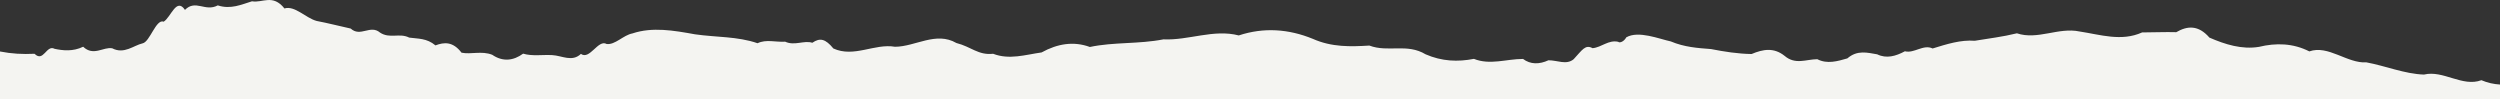 <?xml version="1.0" encoding="UTF-8"?> <svg xmlns="http://www.w3.org/2000/svg" width="1439" height="57" viewBox="0 0 1439 57" fill="none"><rect x="0" y="0" width="1439" height="57" fill="#333333" stroke="none"/><g clip-path="url(#clip0_3087_6129)"><path d="M1439 57V48.658C1435.45 48.442 1431.88 47.698 1428.3 46.163C1417.34 50.241 1406.31 40.213 1395.23 42.924C1384.17 42.564 1373.12 37.934 1362.11 35.894C1351.1 36.614 1340.12 25.722 1329.25 29.584C1319.85 24.81 1309.99 24.618 1300.28 26.969C1290.52 28.601 1280.85 25.626 1271.74 21.643C1265.38 14.302 1259.05 14.806 1252.65 18.524C1246.2 18.332 1239.72 18.668 1233.01 18.668C1221.06 24.042 1209 19.94 1196.94 18.116C1184.87 15.573 1172.83 23.179 1160.94 19.172C1152.76 21.187 1144.68 22.147 1136.67 23.466C1128.58 22.843 1120.57 25.386 1112.42 27.905C1107.09 25.338 1101.79 30.88 1096.47 29.512C1091.19 32.343 1085.87 33.879 1080.5 31.264C1074.86 30.328 1069.1 28.625 1063.33 33.615C1057.57 35.27 1051.74 36.998 1046.03 34.071C1039.56 34.143 1033.37 37.43 1027.21 32.151C1021.02 27.209 1014.81 28.313 1008.21 31.096C1000.34 30.976 992.574 29.752 984.852 28.241C977.129 27.665 969.454 27.113 961.732 23.85C955.016 22.411 943.121 17.469 936.117 21.475C934.607 24.186 932.088 24.834 931.465 24.066C925.805 22.795 921.943 27.233 916.691 27.737C912.494 25.458 910.815 28.673 905.803 34.071C901.605 37.598 896.425 34.647 891.269 34.695C886.088 37.094 880.908 37.166 876.663 33.927C867.046 33.927 857.668 37.622 848.386 33.879C839.081 35.702 829.895 35.318 820.59 31.264C809.821 24.762 799.005 30.328 788.212 26.226C777.396 26.897 766.555 27.209 755.667 22.363C741.733 16.653 727.414 15.645 713.024 20.396C698.611 16.629 684.077 23.347 669.711 22.651C655.345 25.458 641.146 24.114 627.332 27.041C618.075 23.659 608.841 25.05 599.535 30.184C590.278 31.48 580.972 34.575 571.643 30.952C563.105 31.912 559.052 26.921 550.513 24.762C538.714 17.924 526.986 26.849 515.162 26.921C503.386 24.882 491.61 33.351 479.691 27.905C475.134 22.363 472.016 21.571 467.579 24.618C462.782 23.059 457.386 26.537 451.942 23.994C446.498 24.354 441.03 22.483 436.041 24.882C424.505 20.899 412.273 21.523 400.042 19.748C387.787 17.541 375.531 15.381 364.019 19.244C358.839 20.18 353.994 26.01 349.149 25.314C344.305 22.483 339.46 34.719 334.376 31.024C329.291 35.846 323.559 32.032 317.851 31.72C312.143 31.408 306.387 32.463 301.111 30.88C295.547 34.959 289.407 35.702 283.315 31.528C277.223 29.129 271.156 31.456 265.663 30.328C260.723 23.85 255.71 24.186 250.65 26.13C245.613 21.883 240.553 22.363 235.54 21.643C229.928 18.788 224.34 22.483 218.728 18.74C213.14 13.99 207.504 21.571 201.868 16.437C195.272 14.997 188.701 13.27 182.297 12.07C175.942 10.367 169.682 3.026 163.734 4.873C156.995 -3.62 151.071 1.826 145.051 0.746C139.007 2.594 132.772 5.545 125.361 3.098C118.046 7.008 112.626 -0.525 106.462 5.689C101.569 -1.605 98.428 9.815 94.231 12.478C89.794 10.703 86.316 24.114 82.071 24.954C76.867 26.154 71.446 31.36 64.611 27.809C59.718 26.777 53.771 32.607 47.871 26.897C41.971 29.776 36.143 29.105 31.418 28.097C26.669 25.53 25.087 36.11 19.882 30.952C12.951 31.288 6.691 30.952 0 29.632V57H1439Z" fill="#F4F4F1"></path></g><defs><clipPath id="clip0_3087_6129"><rect width="1439" height="57" fill="white" transform="matrix(1 0 0 -1 0 57)"></rect></clipPath></defs></svg> 